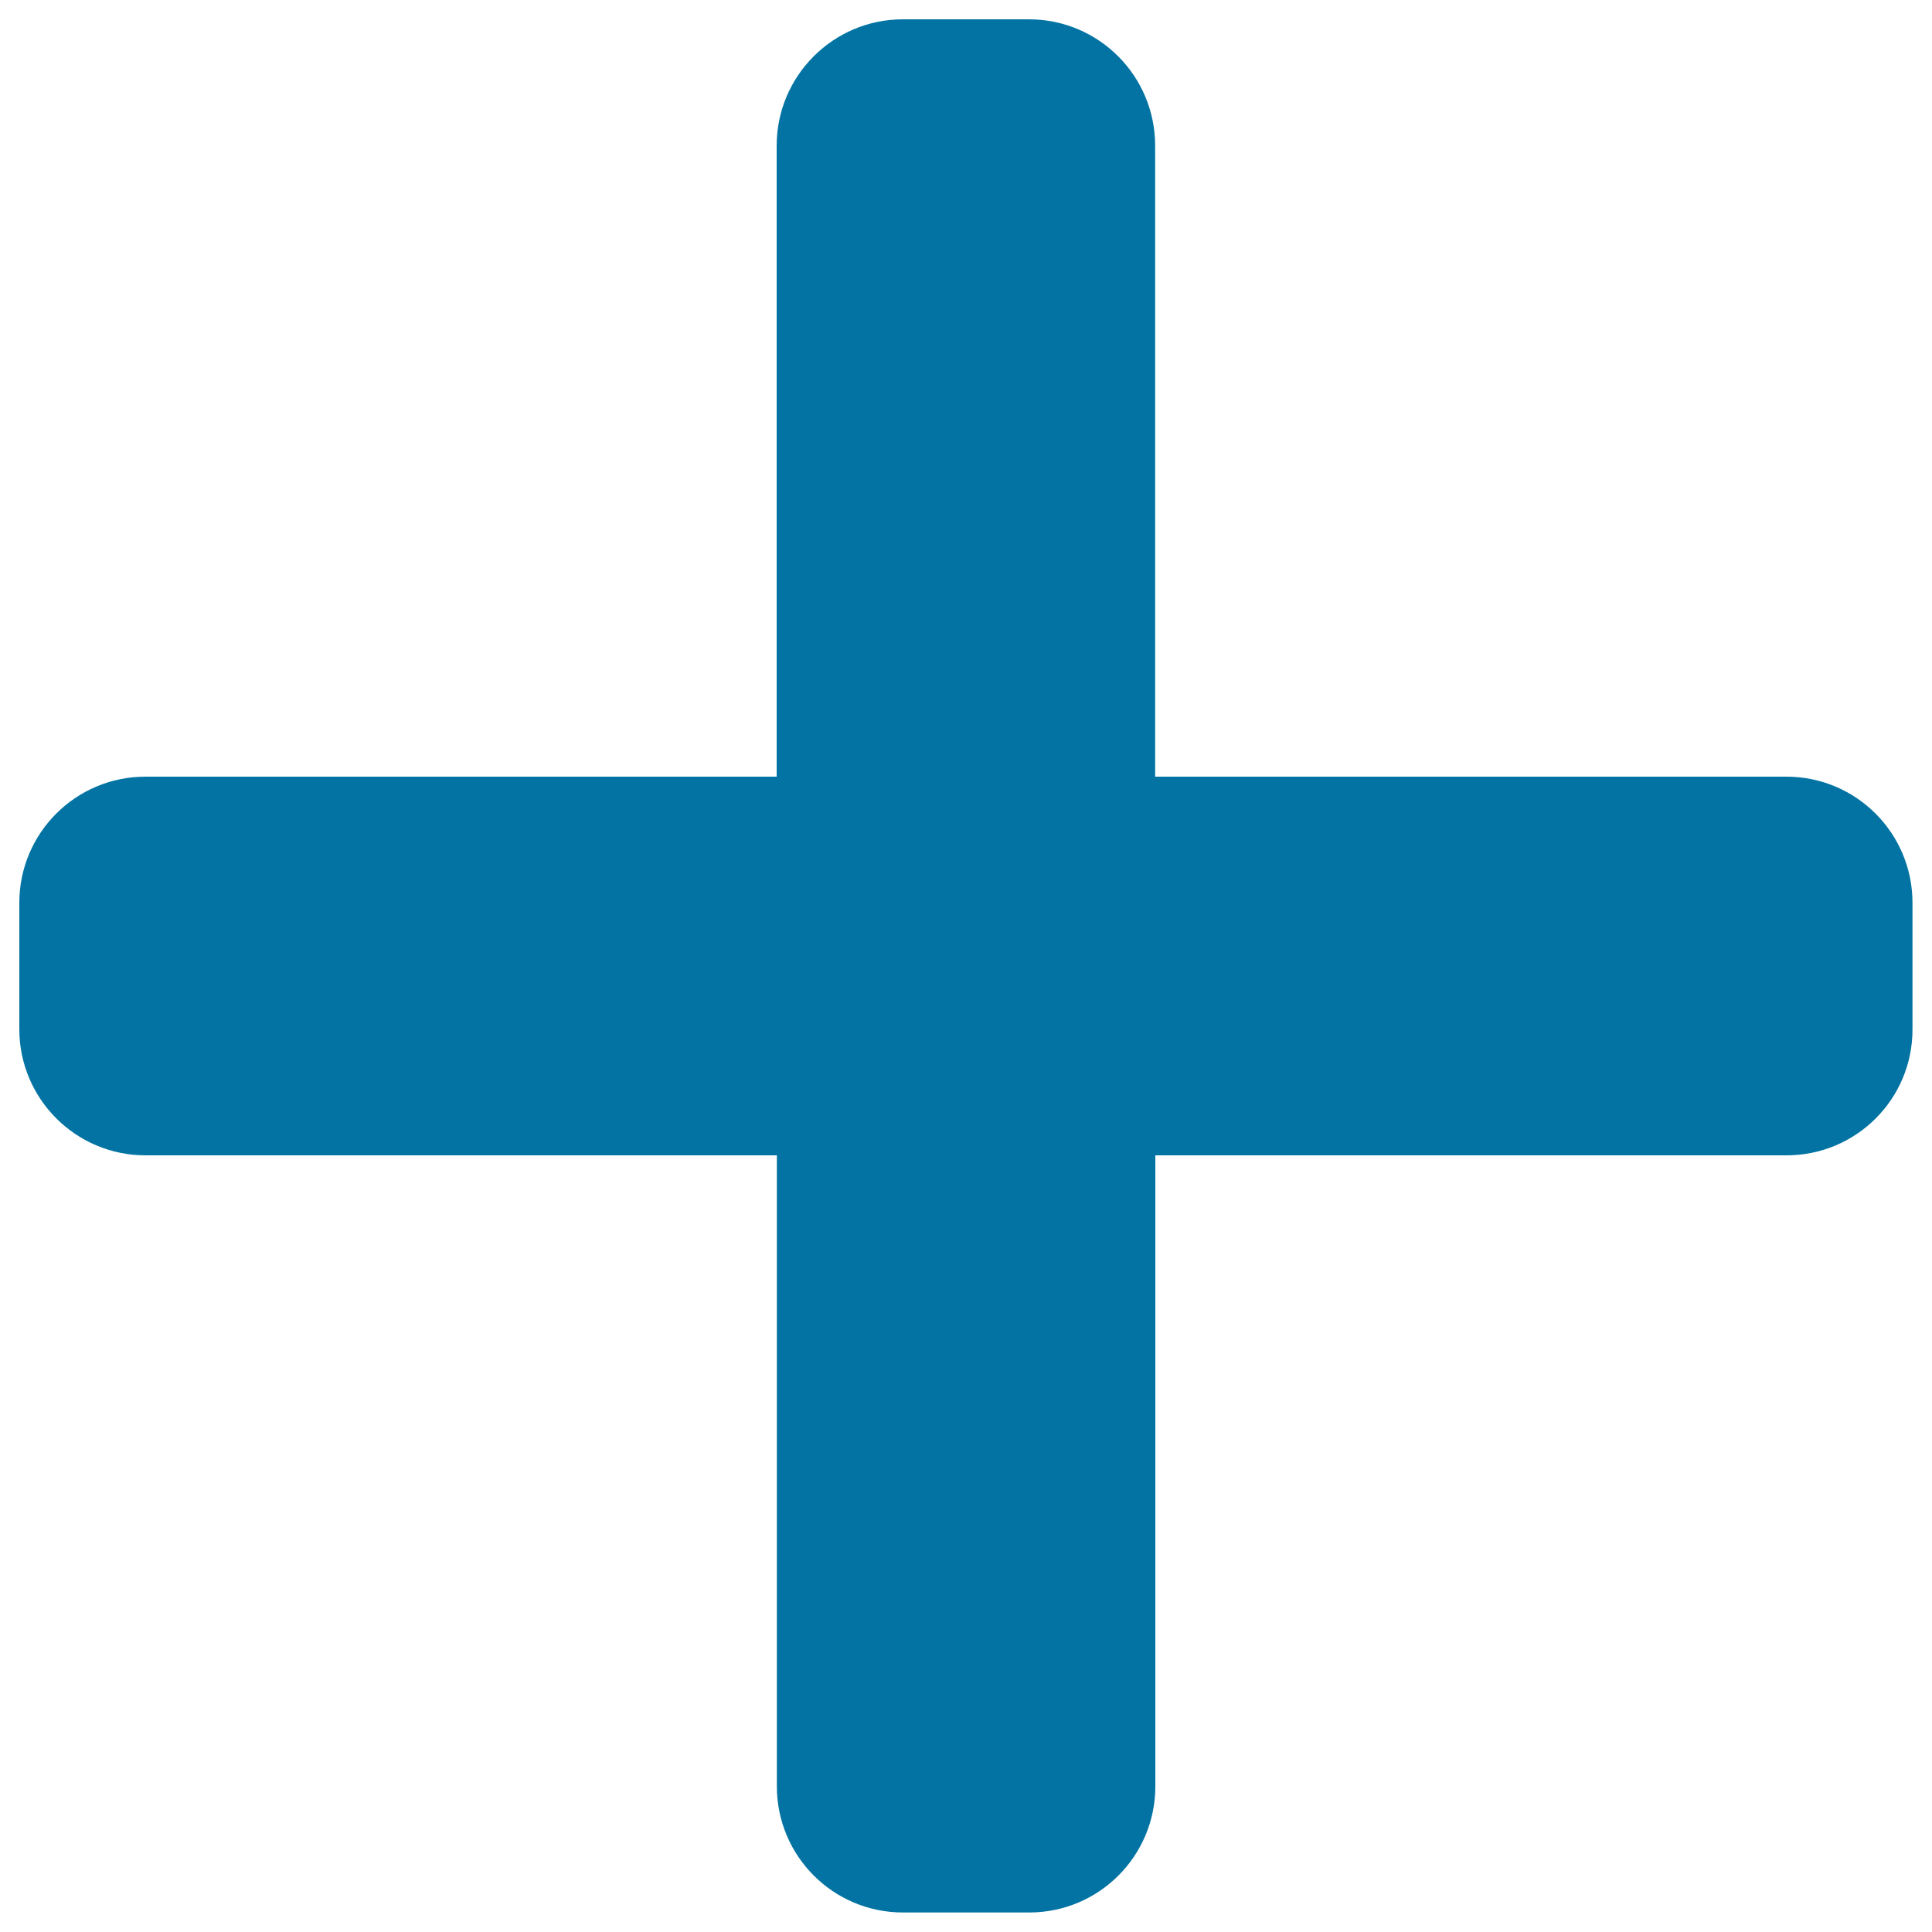 <svg xmlns="http://www.w3.org/2000/svg" viewBox="0 0 1000 1000" style="fill:#0273a2">
<title>Newly Build SVG icon</title>
<path d="M924.7,598H598v326.6c0,36.1-29.2,65.3-65.3,65.3h-65.3c-36.1,0-65.3-29.2-65.3-65.3V598H75.3C39.3,598,10,568.8,10,532.7v-65.4c0-36.1,29.2-65.3,65.3-65.3H402V75.4c0-36.1,29.3-65.4,65.3-65.4h65.3c36.1,0,65.3,29.3,65.3,65.4V402h326.7c36.1,0,65.3,29.2,65.3,65.3v65.4C990,568.8,960.8,598,924.7,598z"/>
</svg>